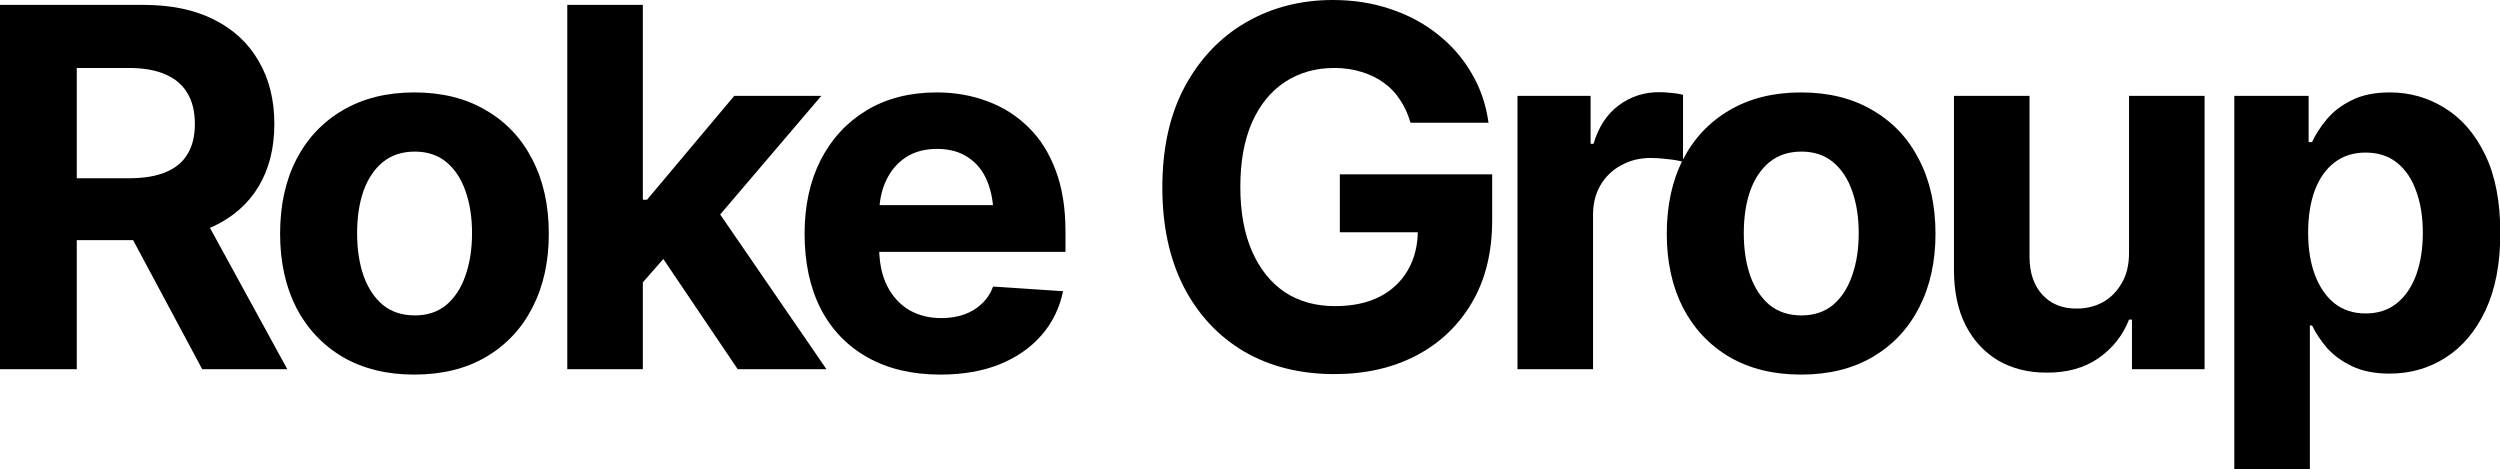 <svg width="506" height="95" viewBox="0 0 506 95" fill="none" xmlns="http://www.w3.org/2000/svg">
<g clip-path="url(#clip0_357_647)">
<path d="M452.223 95.413V19.399H467.267V28.753H467.96C468.653 27.235 469.643 25.701 470.93 24.15C472.216 22.599 473.899 21.313 475.977 20.29C478.056 19.234 480.629 18.706 483.697 18.706C487.755 18.706 491.467 19.762 494.832 21.874C498.23 23.952 500.952 27.103 502.998 31.326C505.043 35.549 506.066 40.828 506.066 47.162C506.066 53.298 505.076 58.495 503.097 62.751C501.117 66.974 498.428 70.174 495.03 72.351C491.665 74.529 487.871 75.618 483.648 75.618C480.679 75.618 478.155 75.123 476.076 74.133C473.998 73.143 472.299 71.906 470.979 70.421C469.692 68.904 468.686 67.386 467.96 65.868H467.515V95.413H452.223ZM478.798 63.444C481.306 63.444 483.417 62.751 485.133 61.365C486.848 59.979 488.151 58.066 489.042 55.624C489.933 53.15 490.378 50.313 490.378 47.112C490.378 43.912 489.933 41.108 489.042 38.7C488.184 36.258 486.898 34.345 485.182 32.959C483.467 31.573 481.339 30.881 478.798 30.881C476.324 30.881 474.212 31.557 472.464 32.91C470.748 34.229 469.428 36.11 468.505 38.551C467.614 40.959 467.168 43.813 467.168 47.112C467.168 50.379 467.63 53.233 468.554 55.674C469.478 58.115 470.798 60.029 472.513 61.414C474.262 62.767 476.357 63.444 478.798 63.444Z" fill="black"/>
<path d="M430.916 51.22V19.399H446.207V74.727H431.509V64.681H430.916C429.662 67.881 427.6 70.487 424.73 72.5C421.859 74.479 418.346 75.453 414.189 75.42C410.494 75.42 407.227 74.595 404.39 72.945C401.586 71.263 399.392 68.871 397.808 65.769C396.257 62.668 395.482 58.957 395.482 54.635V19.399H410.774V51.962C410.774 55.196 411.648 57.769 413.397 59.682C415.145 61.563 417.471 62.487 420.375 62.454C422.222 62.454 423.938 62.041 425.521 61.217C427.105 60.359 428.392 59.089 429.381 57.406C430.404 55.724 430.916 53.661 430.916 51.22Z" fill="black"/>
<path d="M364.525 75.816C358.949 75.816 354.116 74.628 350.025 72.252C345.967 69.844 342.832 66.512 340.622 62.256C338.444 57.967 337.356 52.985 337.356 47.31C337.356 41.57 338.444 36.572 340.622 32.316C342.832 28.027 345.967 24.695 350.025 22.319C354.116 19.911 358.949 18.706 364.525 18.706C370.133 18.706 374.967 19.911 379.025 22.319C383.116 24.695 386.25 28.027 388.427 32.316C390.638 36.572 391.743 41.57 391.743 47.31C391.743 52.985 390.638 57.967 388.427 62.256C386.25 66.512 383.116 69.844 379.025 72.252C374.967 74.628 370.133 75.816 364.525 75.816ZM364.624 63.84C367.164 63.84 369.292 63.13 371.008 61.712C372.723 60.26 374.01 58.28 374.868 55.773C375.758 53.266 376.204 50.412 376.204 47.212C376.204 43.978 375.758 41.124 374.868 38.65C374.01 36.176 372.723 34.229 371.008 32.81C369.292 31.392 367.164 30.683 364.624 30.683C362.05 30.683 359.889 31.392 358.141 32.81C356.425 34.229 355.122 36.176 354.231 38.65C353.373 41.124 352.944 43.978 352.944 47.212C352.944 50.412 353.373 53.266 354.231 55.773C355.122 58.28 356.425 60.26 358.141 61.712C359.889 63.13 362.05 63.84 364.624 63.84Z" fill="black"/>
<path d="M307.14 74.727V19.399H321.937V29.099H322.531C323.554 25.668 325.253 23.078 327.628 21.329C330.004 19.548 332.726 18.657 335.794 18.657C336.586 18.657 337.411 18.706 338.268 18.805C339.159 18.871 339.951 19.003 340.644 19.201V32.761C339.918 32.53 338.912 32.349 337.625 32.217C336.371 32.052 335.2 31.969 334.111 31.969C331.901 31.969 329.905 32.464 328.123 33.454C326.342 34.411 324.94 35.763 323.917 37.512C322.927 39.227 322.432 41.207 322.432 43.45V74.727H307.14Z" fill="black"/>
<path d="M270.096 75.717C263.167 75.717 257.08 74.199 251.835 71.164C246.622 68.095 242.547 63.74 239.611 58.099C236.708 52.424 235.256 45.71 235.256 37.957C235.256 29.973 236.774 23.16 239.809 17.519C242.877 11.844 247.018 7.506 252.23 4.503C257.443 1.501 263.299 0 269.799 0C273.956 0 277.832 0.61 281.428 1.831C285.025 3.019 288.225 4.734 291.029 6.978C293.833 9.188 296.11 11.811 297.858 14.846C299.64 17.849 300.778 21.181 301.273 24.843H285.486C284.992 23.094 284.282 21.544 283.358 20.191C282.468 18.805 281.362 17.651 280.043 16.727C278.723 15.77 277.222 15.044 275.539 14.55C273.89 14.022 272.059 13.758 270.046 13.758C266.285 13.758 262.969 14.698 260.099 16.578C257.262 18.426 255.035 21.148 253.418 24.744C251.835 28.34 251.043 32.695 251.043 37.809C251.043 42.923 251.835 47.278 253.418 50.874C255.002 54.47 257.212 57.225 260.05 59.138C262.92 61.019 266.302 61.959 270.195 61.959C273.725 61.959 276.727 61.332 279.201 60.078C281.709 58.792 283.622 56.994 284.942 54.684C286.295 52.375 286.971 49.653 286.971 46.519L290.138 47.014H271.184V35.285H302.015V44.589C302.015 51.055 300.646 56.614 297.908 61.266C295.17 65.918 291.392 69.498 286.575 72.005C281.791 74.479 276.298 75.717 270.096 75.717Z" fill="black"/>
<path d="M190.315 75.816C184.64 75.816 179.741 74.661 175.617 72.351C171.493 70.042 168.326 66.759 166.115 62.503C163.938 58.214 162.849 53.15 162.849 47.31C162.849 41.636 163.938 36.654 166.115 32.365C168.326 28.076 171.427 24.727 175.419 22.319C179.444 19.911 184.162 18.706 189.573 18.706C193.235 18.706 196.649 19.3 199.817 20.488C202.984 21.643 205.755 23.391 208.131 25.734C210.506 28.043 212.354 30.963 213.673 34.493C214.993 37.99 215.653 42.098 215.653 46.816V50.973H168.936V41.52H208.23L201.103 43.995C201.103 41.191 200.674 38.749 199.817 36.671C198.959 34.592 197.672 32.992 195.957 31.87C194.274 30.715 192.179 30.138 189.672 30.138C187.164 30.138 185.036 30.715 183.288 31.87C181.572 33.025 180.252 34.592 179.329 36.572C178.405 38.551 177.943 40.828 177.943 43.401V50.082C177.943 53.084 178.471 55.657 179.527 57.802C180.582 59.913 182.05 61.547 183.931 62.701C185.845 63.823 188.038 64.384 190.513 64.384C192.228 64.384 193.779 64.136 195.165 63.642C196.55 63.147 197.738 62.421 198.728 61.464C199.751 60.507 200.509 59.352 201.004 58L215.158 58.94C214.465 62.338 213.013 65.308 210.803 67.848C208.625 70.355 205.805 72.318 202.341 73.737C198.876 75.123 194.868 75.816 190.315 75.816Z" fill="black"/>
<path d="M128.675 58.792L128.724 40.432H130.951L148.618 19.399H166.236L142.482 47.261H138.77L128.675 58.792ZM114.818 74.727V0.99H130.11V74.727H114.818ZM149.311 74.727L133.079 50.676L143.274 39.788L167.275 74.727H149.311Z" fill="black"/>
<path d="M83.861 75.816C78.285 75.816 73.452 74.628 69.361 72.252C65.303 69.844 62.168 66.512 59.958 62.256C57.78 57.967 56.692 52.985 56.692 47.31C56.692 41.57 57.78 36.572 59.958 32.316C62.168 28.027 65.303 24.695 69.361 22.319C73.452 19.911 78.285 18.706 83.861 18.706C89.469 18.706 94.302 19.911 98.361 22.319C102.452 24.695 105.586 28.027 107.763 32.316C109.974 36.572 111.079 41.57 111.079 47.31C111.079 52.985 109.974 57.967 107.763 62.256C105.586 66.512 102.452 69.844 98.361 72.252C94.302 74.628 89.469 75.816 83.861 75.816ZM83.96 63.84C86.5 63.84 88.628 63.13 90.344 61.712C92.059 60.26 93.346 58.28 94.204 55.773C95.094 53.266 95.54 50.412 95.54 47.212C95.54 43.978 95.094 41.124 94.204 38.65C93.346 36.176 92.059 34.229 90.344 32.81C88.628 31.392 86.5 30.683 83.96 30.683C81.386 30.683 79.225 31.392 77.477 32.81C75.761 34.229 74.458 36.176 73.567 38.65C72.709 41.124 72.28 43.978 72.28 47.212C72.28 50.412 72.709 53.266 73.567 55.773C74.458 58.28 75.761 60.26 77.477 61.712C79.225 63.13 81.386 63.84 83.96 63.84Z" fill="black"/>
<path d="M0 74.727V0.99H29.049C34.625 0.99 39.376 1.98 43.302 3.959C47.261 5.939 50.28 8.743 52.358 12.372C54.47 15.968 55.526 20.208 55.526 25.09C55.526 29.973 54.47 34.18 52.358 37.71C50.247 41.24 47.178 43.945 43.154 45.826C39.161 47.673 34.328 48.597 28.654 48.597H9.205V36.077H26.13C29.132 36.077 31.606 35.664 33.553 34.84C35.532 34.015 37.001 32.794 37.957 31.177C38.947 29.561 39.442 27.532 39.442 25.09C39.442 22.616 38.947 20.554 37.957 18.904C37.001 17.222 35.532 15.952 33.553 15.094C31.573 14.203 29.082 13.758 26.08 13.758H15.539V74.727H0ZM40.927 74.727L22.962 41.174H39.788L58.148 74.727H40.927Z" fill="black"/>
</g>
<defs>
<clipPath id="clip0_357_647">
<rect width="506" height="95" fill="white"/>
</clipPath>
</defs>
</svg>

